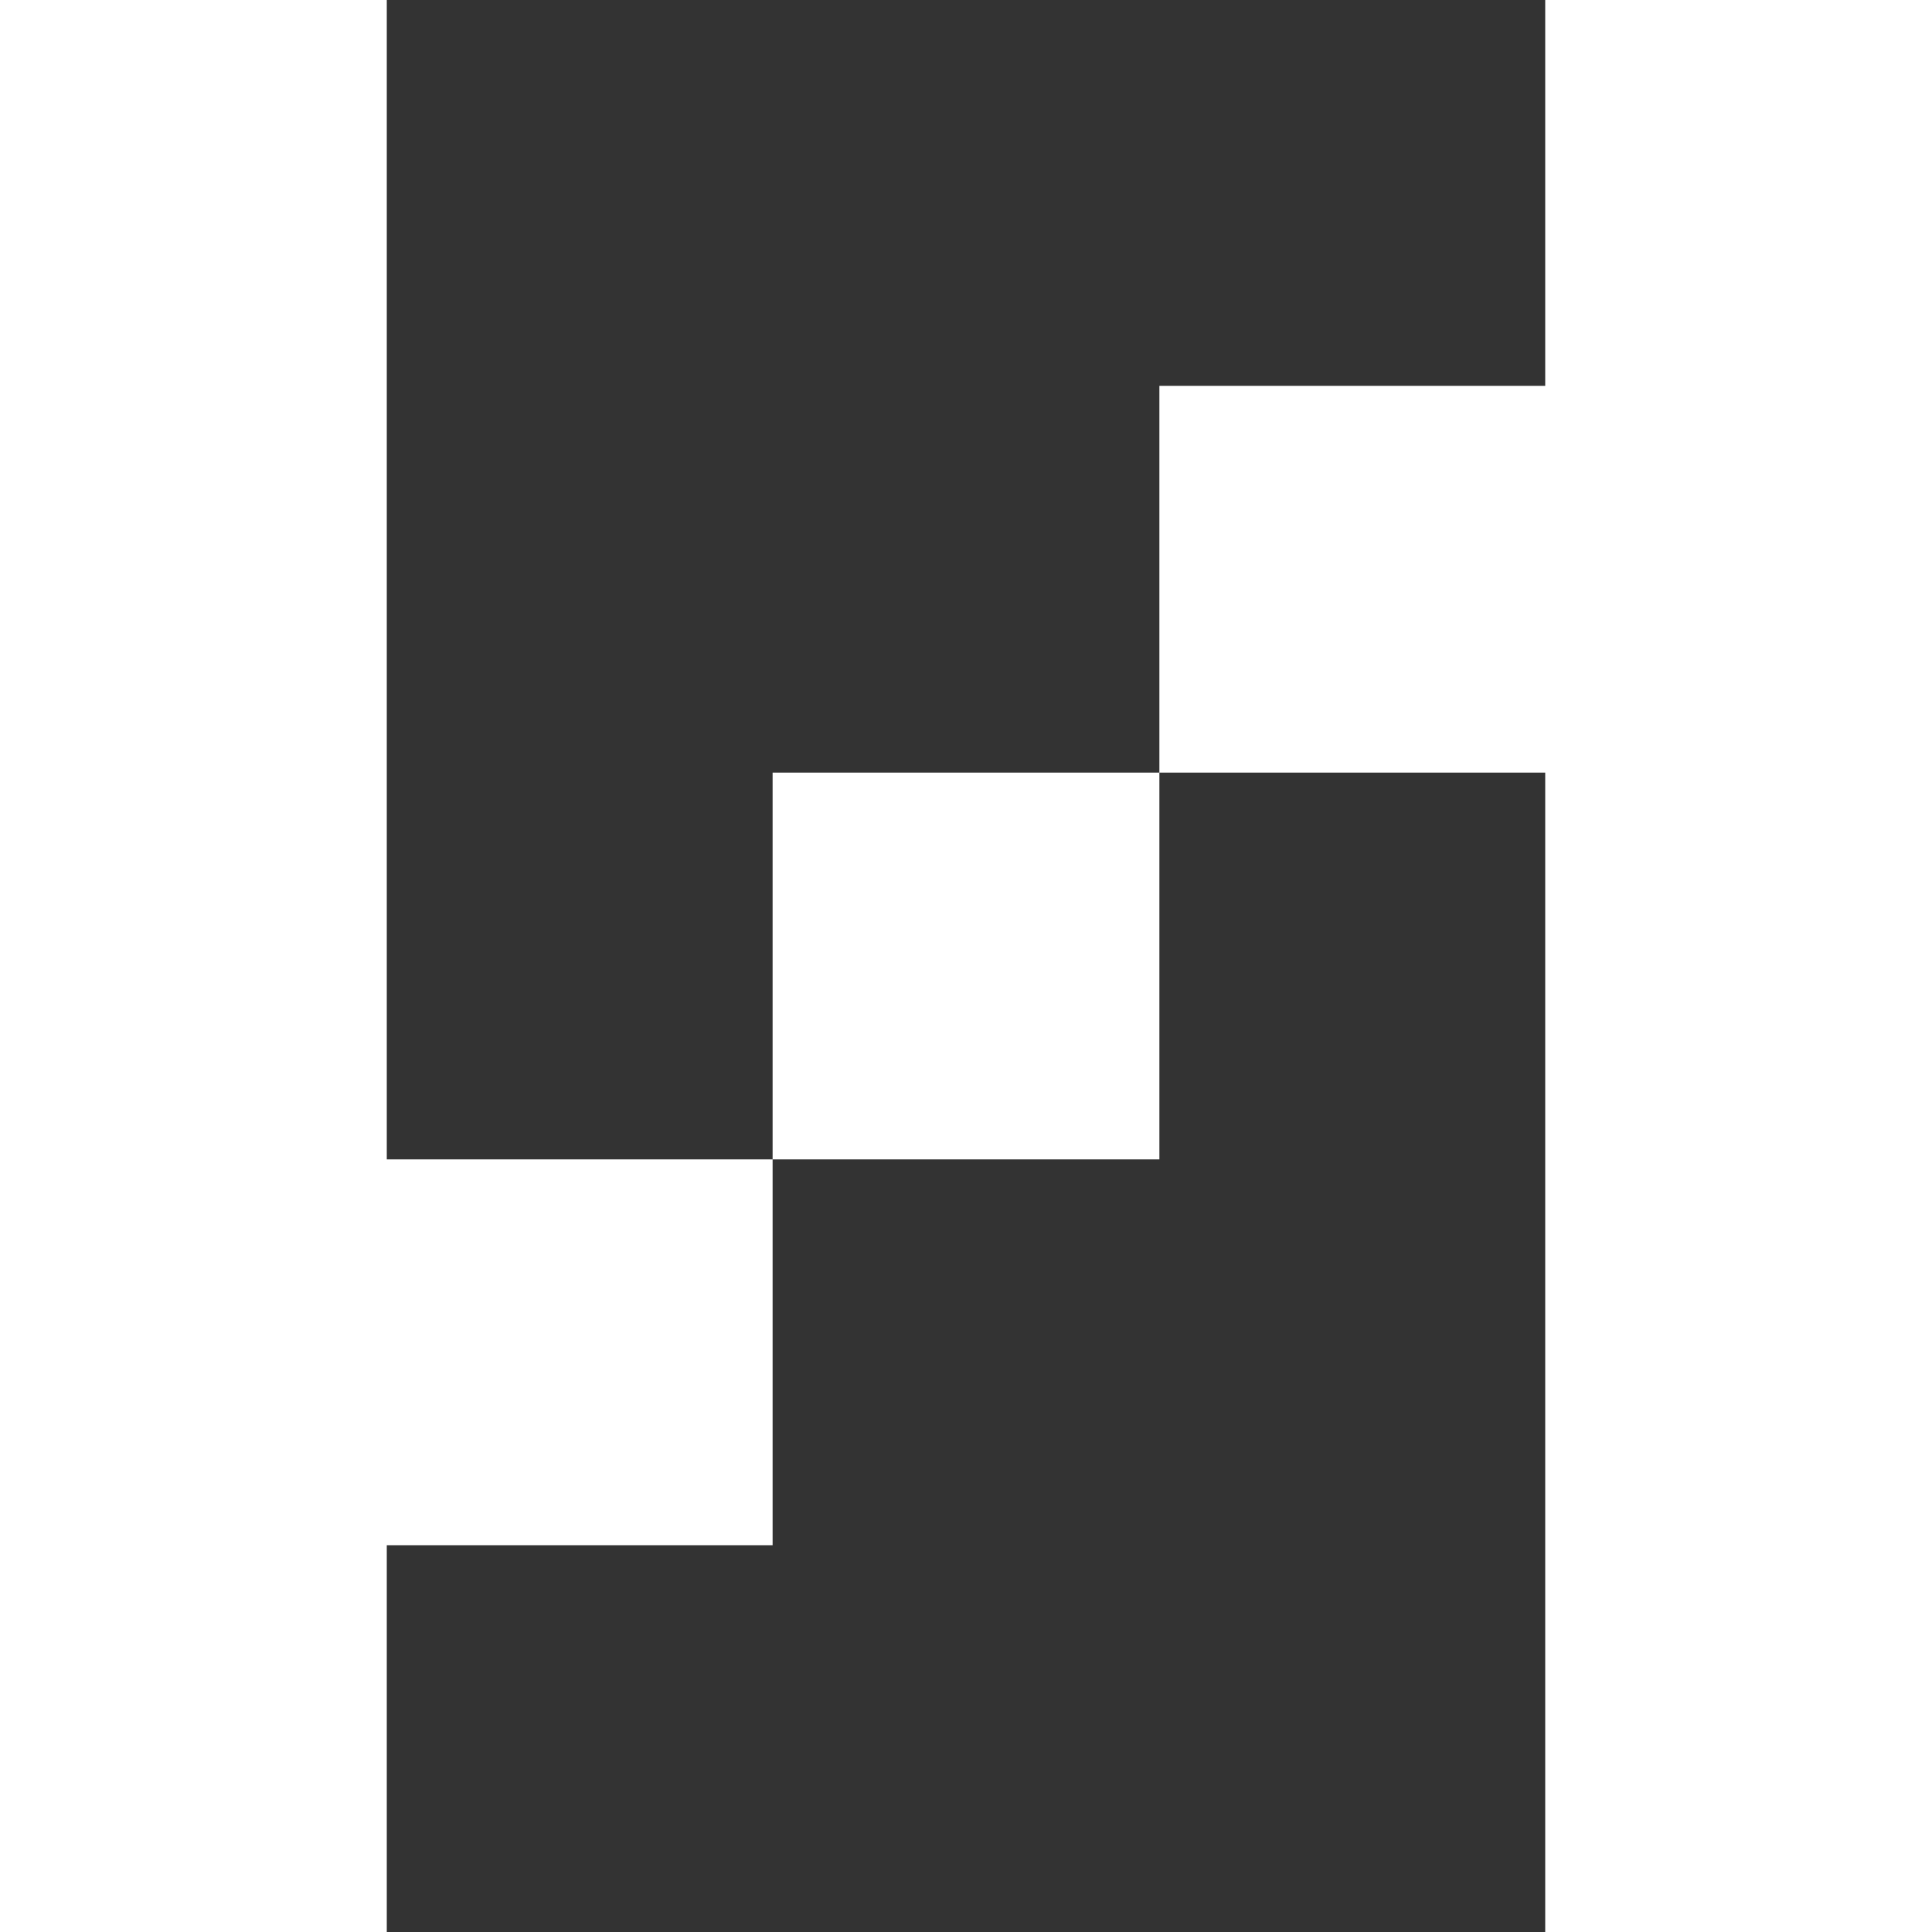 <?xml version="1.0" encoding="UTF-8"?> <svg xmlns="http://www.w3.org/2000/svg" width="112" height="112" viewBox="0 0 112 112" fill="none"><rect x="0" y="0" width="112" height="112" fill="#333333" stroke="none"/><path d="M22.422 89.578V112H0V0H22.422V67.211H44.789V89.578H22.422ZM67.211 67.211H44.789V44.789H67.211V67.211ZM112 112H89.578V44.789H67.211V22.367H89.578V0H112V112Z" fill="white"></path></svg> 